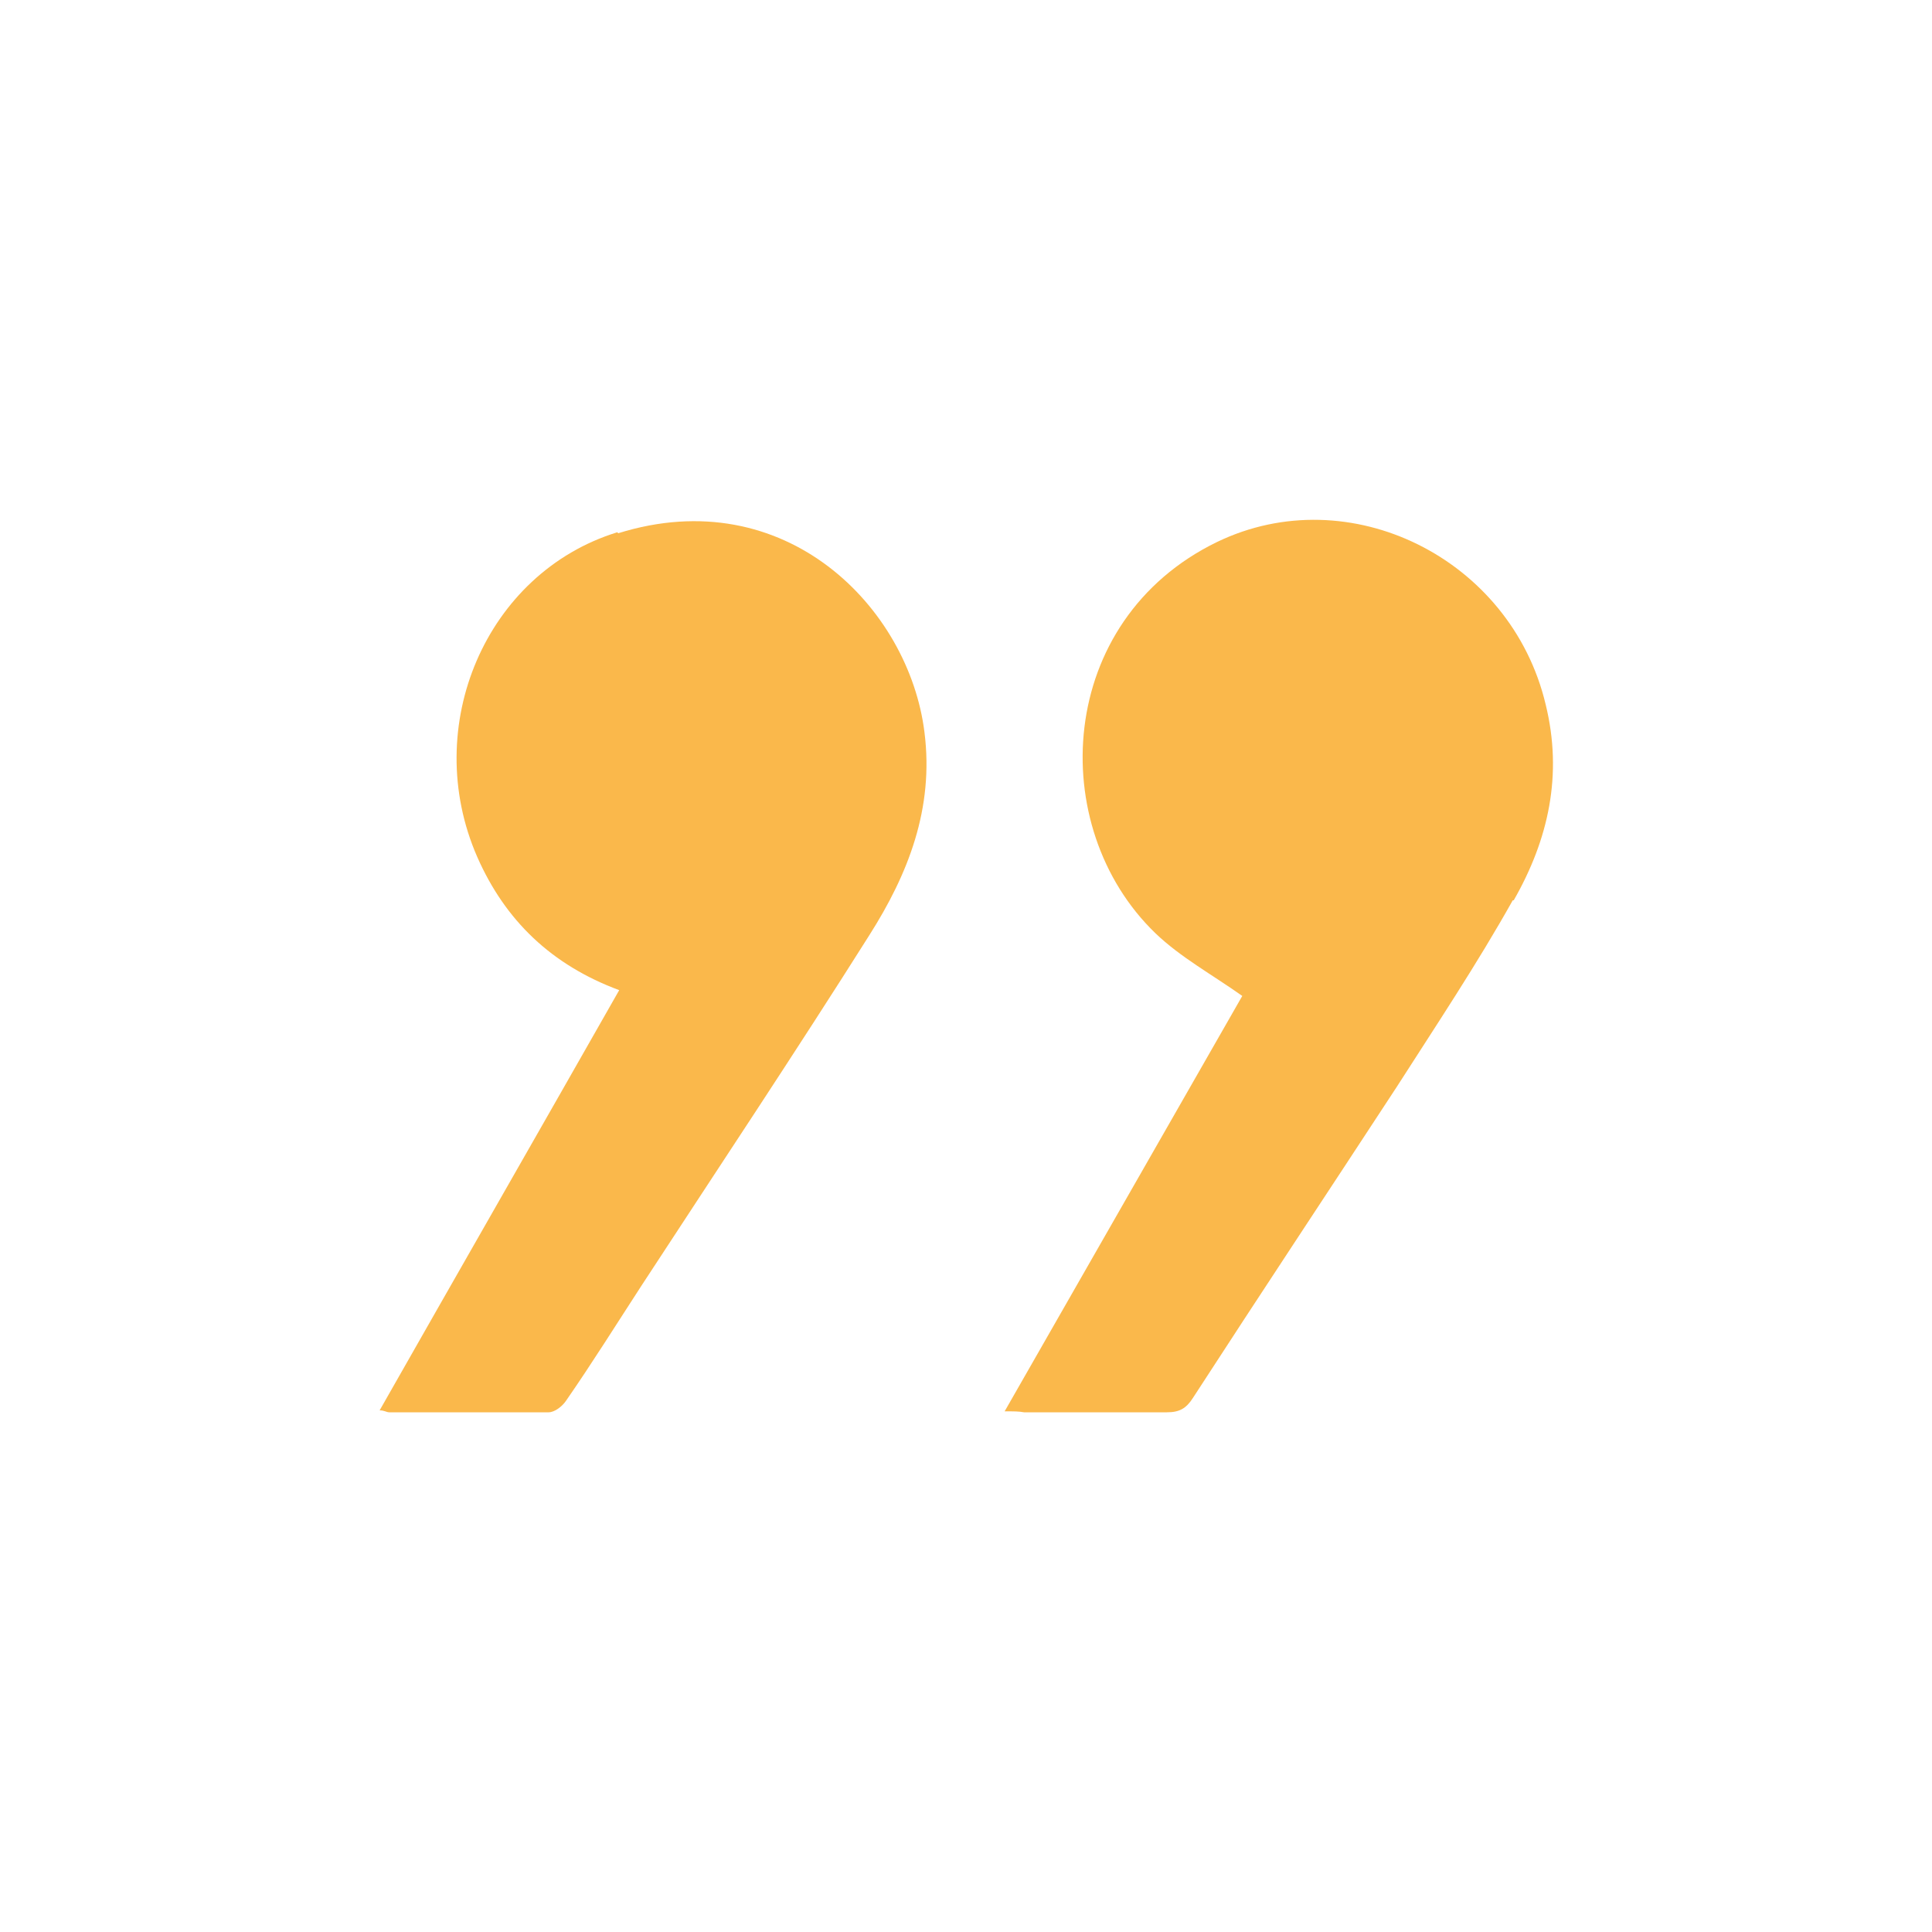 <svg xmlns="http://www.w3.org/2000/svg" id="Layer_1" data-name="Layer 1" viewBox="0 0 200 200"><defs><style>      .cls-1 {        fill: #fab84b;        stroke-width: 0px;      }    </style></defs><path class="cls-1" d="M63.9,55.1c-13.6,4.2-20.4,20.1-14.5,33.6,2.9,6.6,7.7,11.2,14.7,13.8-8.3,14.6-16.5,28.9-24.8,43.5.5,0,.7.2,1,.2,5.5,0,11,0,16.5,0,.6,0,1.4-.6,1.8-1.2,2.7-3.9,5.2-7.9,7.8-11.9,7.9-12.1,15.9-24.1,23.6-36.3,4-6.3,6.7-13.1,5.7-21-1.6-12.9-14.4-26-31.7-20.6Z"></path><path class="cls-1" d="M156.7,93.2c3.6-6.3,5.1-13,3.3-20.3-3.6-15.1-20.3-23.4-34-16.8-16.7,8.1-17.8,29.5-6.4,40.5,2.6,2.5,5.9,4.3,9,6.5-8,14-16.2,28.3-24.6,43,.9,0,1.5,0,2,.1,4.9,0,9.9,0,14.8,0,1.3,0,2-.4,2.7-1.5,7-10.8,14.1-21.5,21.1-32.2,4.1-6.4,8.3-12.7,12-19.3Z"></path></svg>